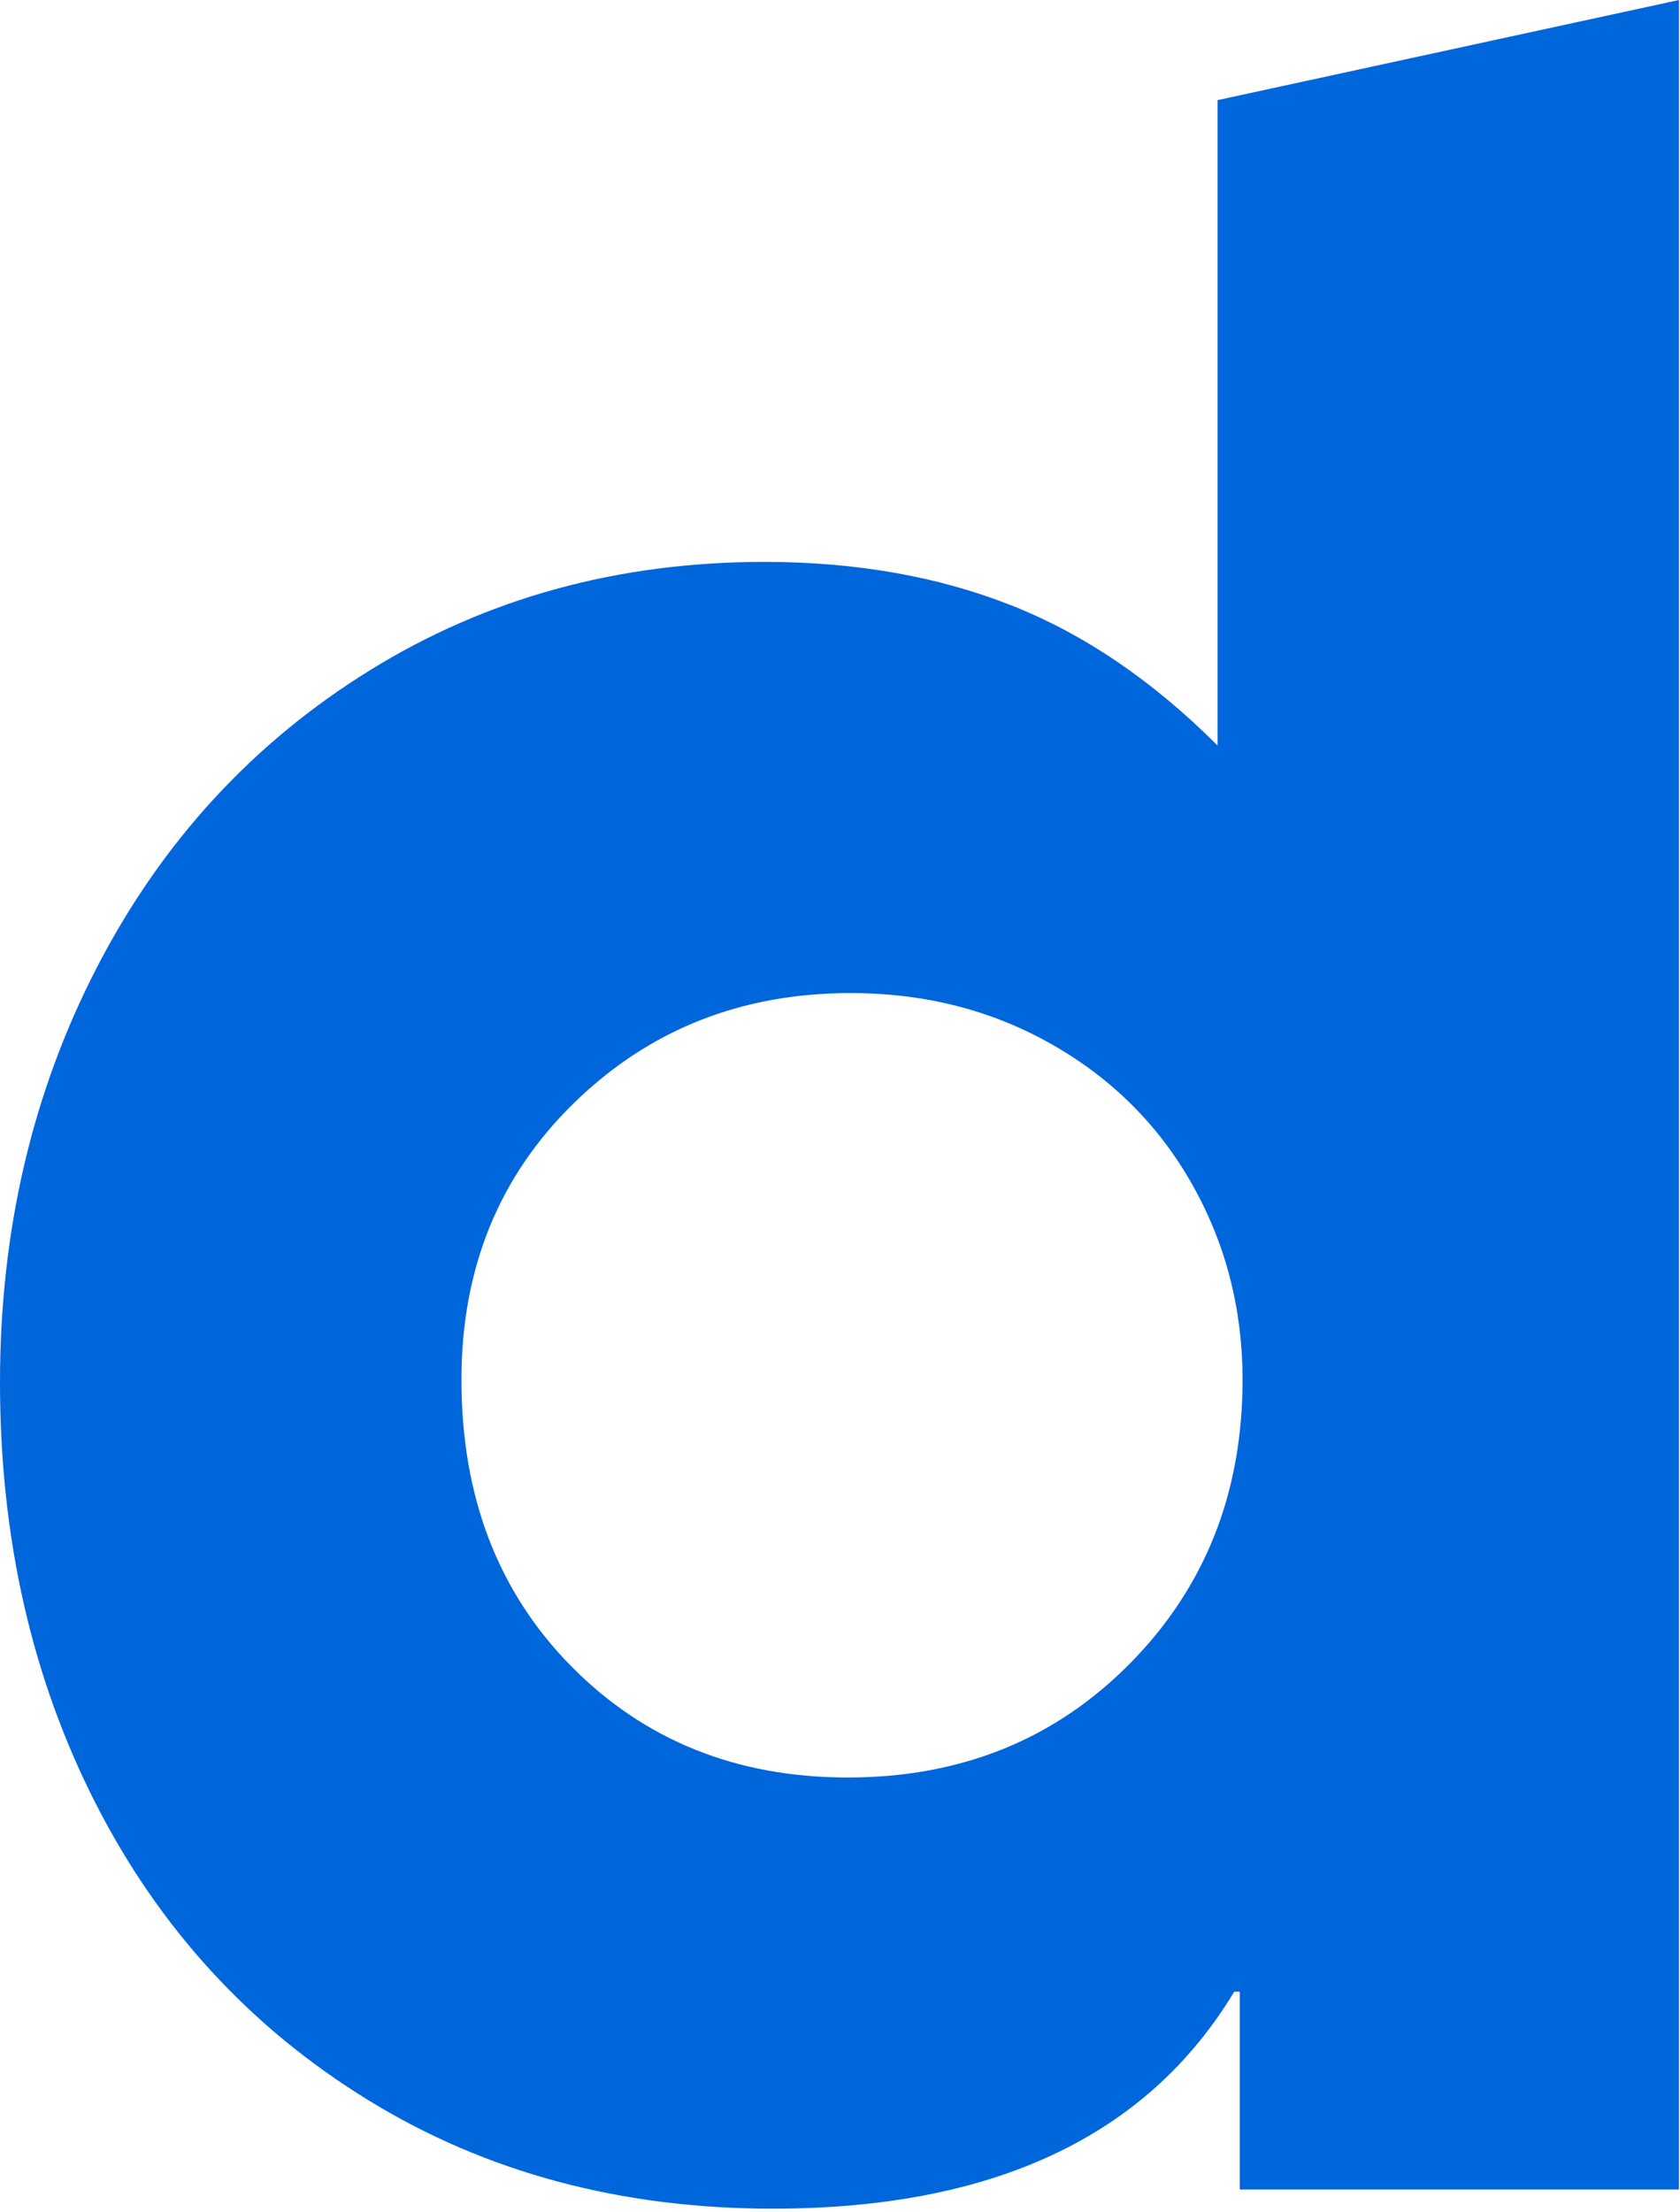 <svg width="462" height="608" viewBox="0 0 462 608" fill="none" xmlns="http://www.w3.org/2000/svg">
<path fill-rule="evenodd" clip-rule="evenodd" d="M310.744 457.219C290.105 478.117 264.241 488.567 233.154 488.567C202.576 488.567 177.223 478.373 157.092 457.984C136.962 437.595 126.897 411.345 126.897 379.233C126.897 348.649 137.217 323.29 157.856 303.156C178.497 283.022 203.85 272.956 233.919 272.956C254.303 272.956 272.777 277.67 289.34 287.1C305.903 296.53 318.771 309.401 327.944 325.712C337.118 342.022 341.704 359.861 341.704 379.233C341.704 410.324 331.384 436.32 310.744 457.219ZM334.823 27.525V204.907C316.987 187.068 298.004 174.197 277.874 166.296C257.743 158.396 235.193 154.445 210.221 154.445C169.96 154.445 133.777 164.384 101.67 184.264C69.563 204.142 44.592 231.285 26.755 265.691C8.918 300.098 0 338.2 0 379.996C0 422.812 8.791 461.424 26.373 495.83C43.955 530.236 68.926 557.379 101.288 577.258C133.65 597.138 170.725 607.077 212.514 607.077C273.159 607.077 315.458 587.198 339.412 547.44H340.939V601.809H461.72V0L334.823 27.525Z" fill="#0066DC"/>
</svg>
